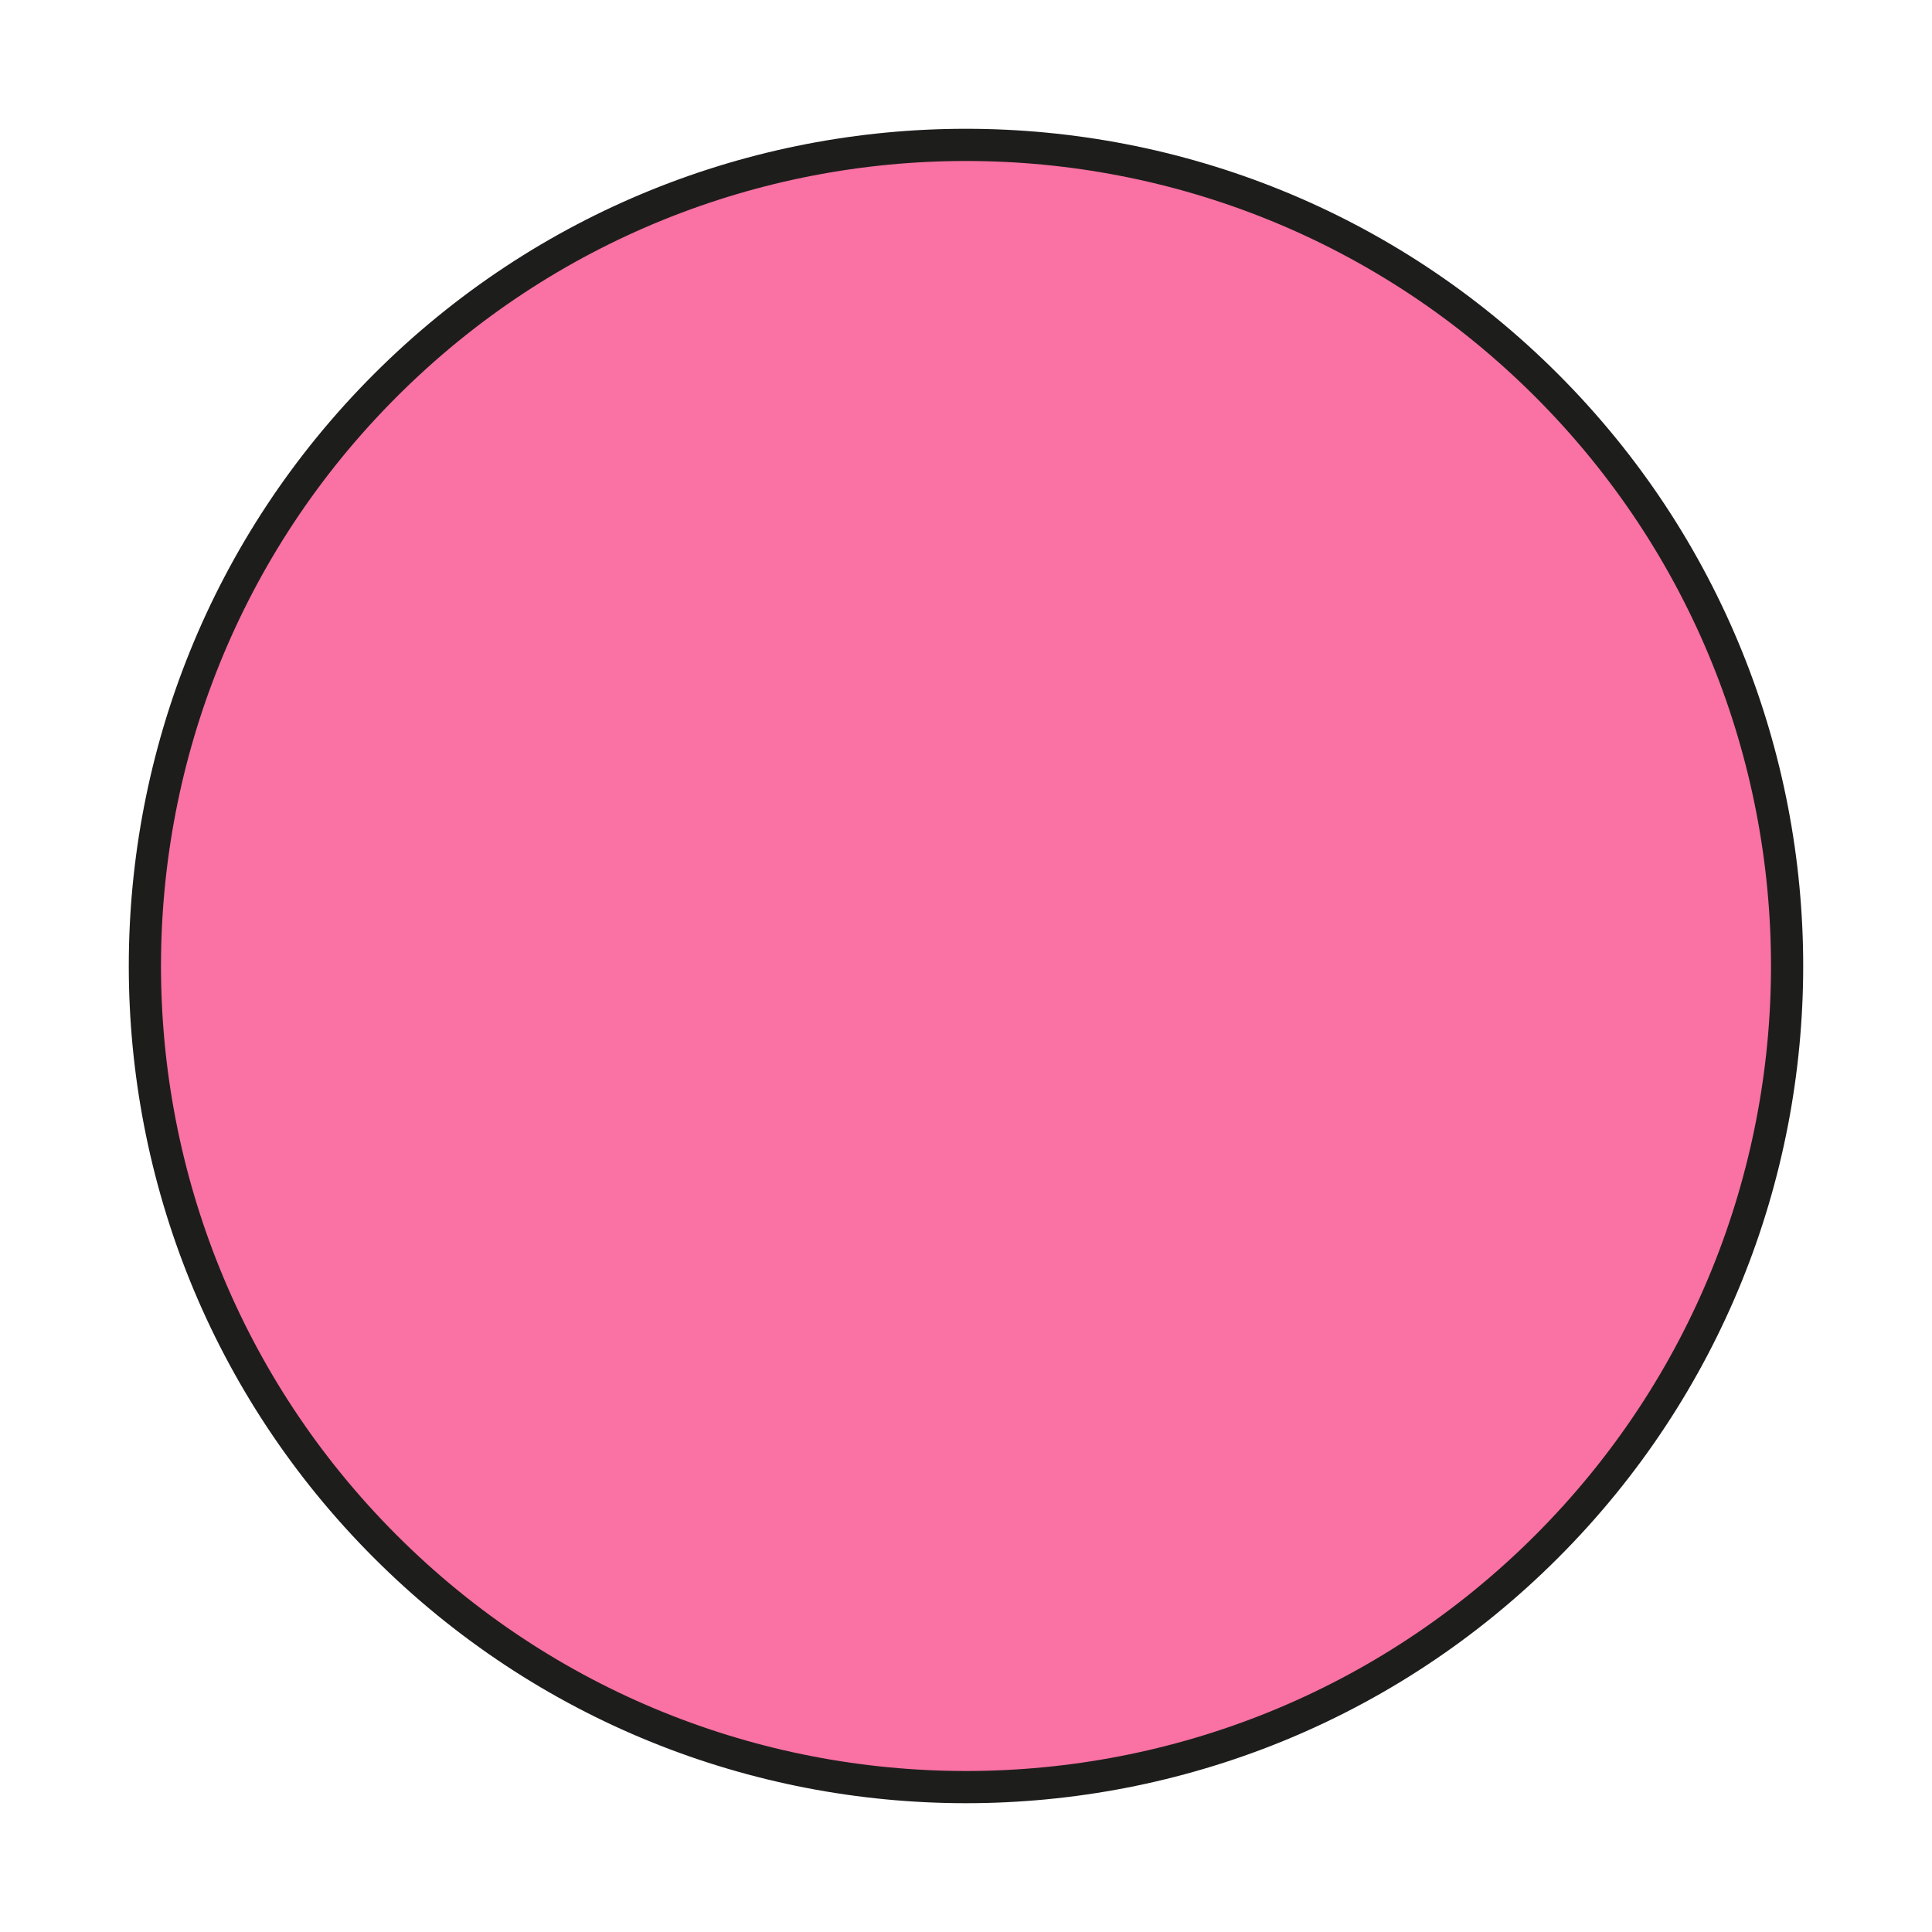 <?xml version="1.0" standalone="no"?>
<!DOCTYPE svg PUBLIC "-//W3C//DTD SVG 1.0//EN" "http://www.w3.org/TR/2001/REC-SVG-20010904/DTD/svg10.dtd">
<svg xmlns="http://www.w3.org/2000/svg" xmlns:xlink="http://www.w3.org/1999/xlink" width="120px" height="120px" viewBox = "0 0 120 120">
<g transform="translate(0,120) scale(1,-1)">
	<g id="Layer 1" >
		<path id=""  d="M96.062 23.938c19.917 19.917 19.917 52.208 0.000 72.125c-19.917 19.917-52.208 19.917-72.125 0.000c-19.917-19.917-19.917-52.208-0.000-72.125c19.917-19.917 52.208-19.917 72.125-0.000" stroke="rgb(11.373%,11.765%,10.98%)" stroke-width="2" fill="rgb(98.039%,44.314%,63.922%)"  />
	</g>
</g>
</svg>
